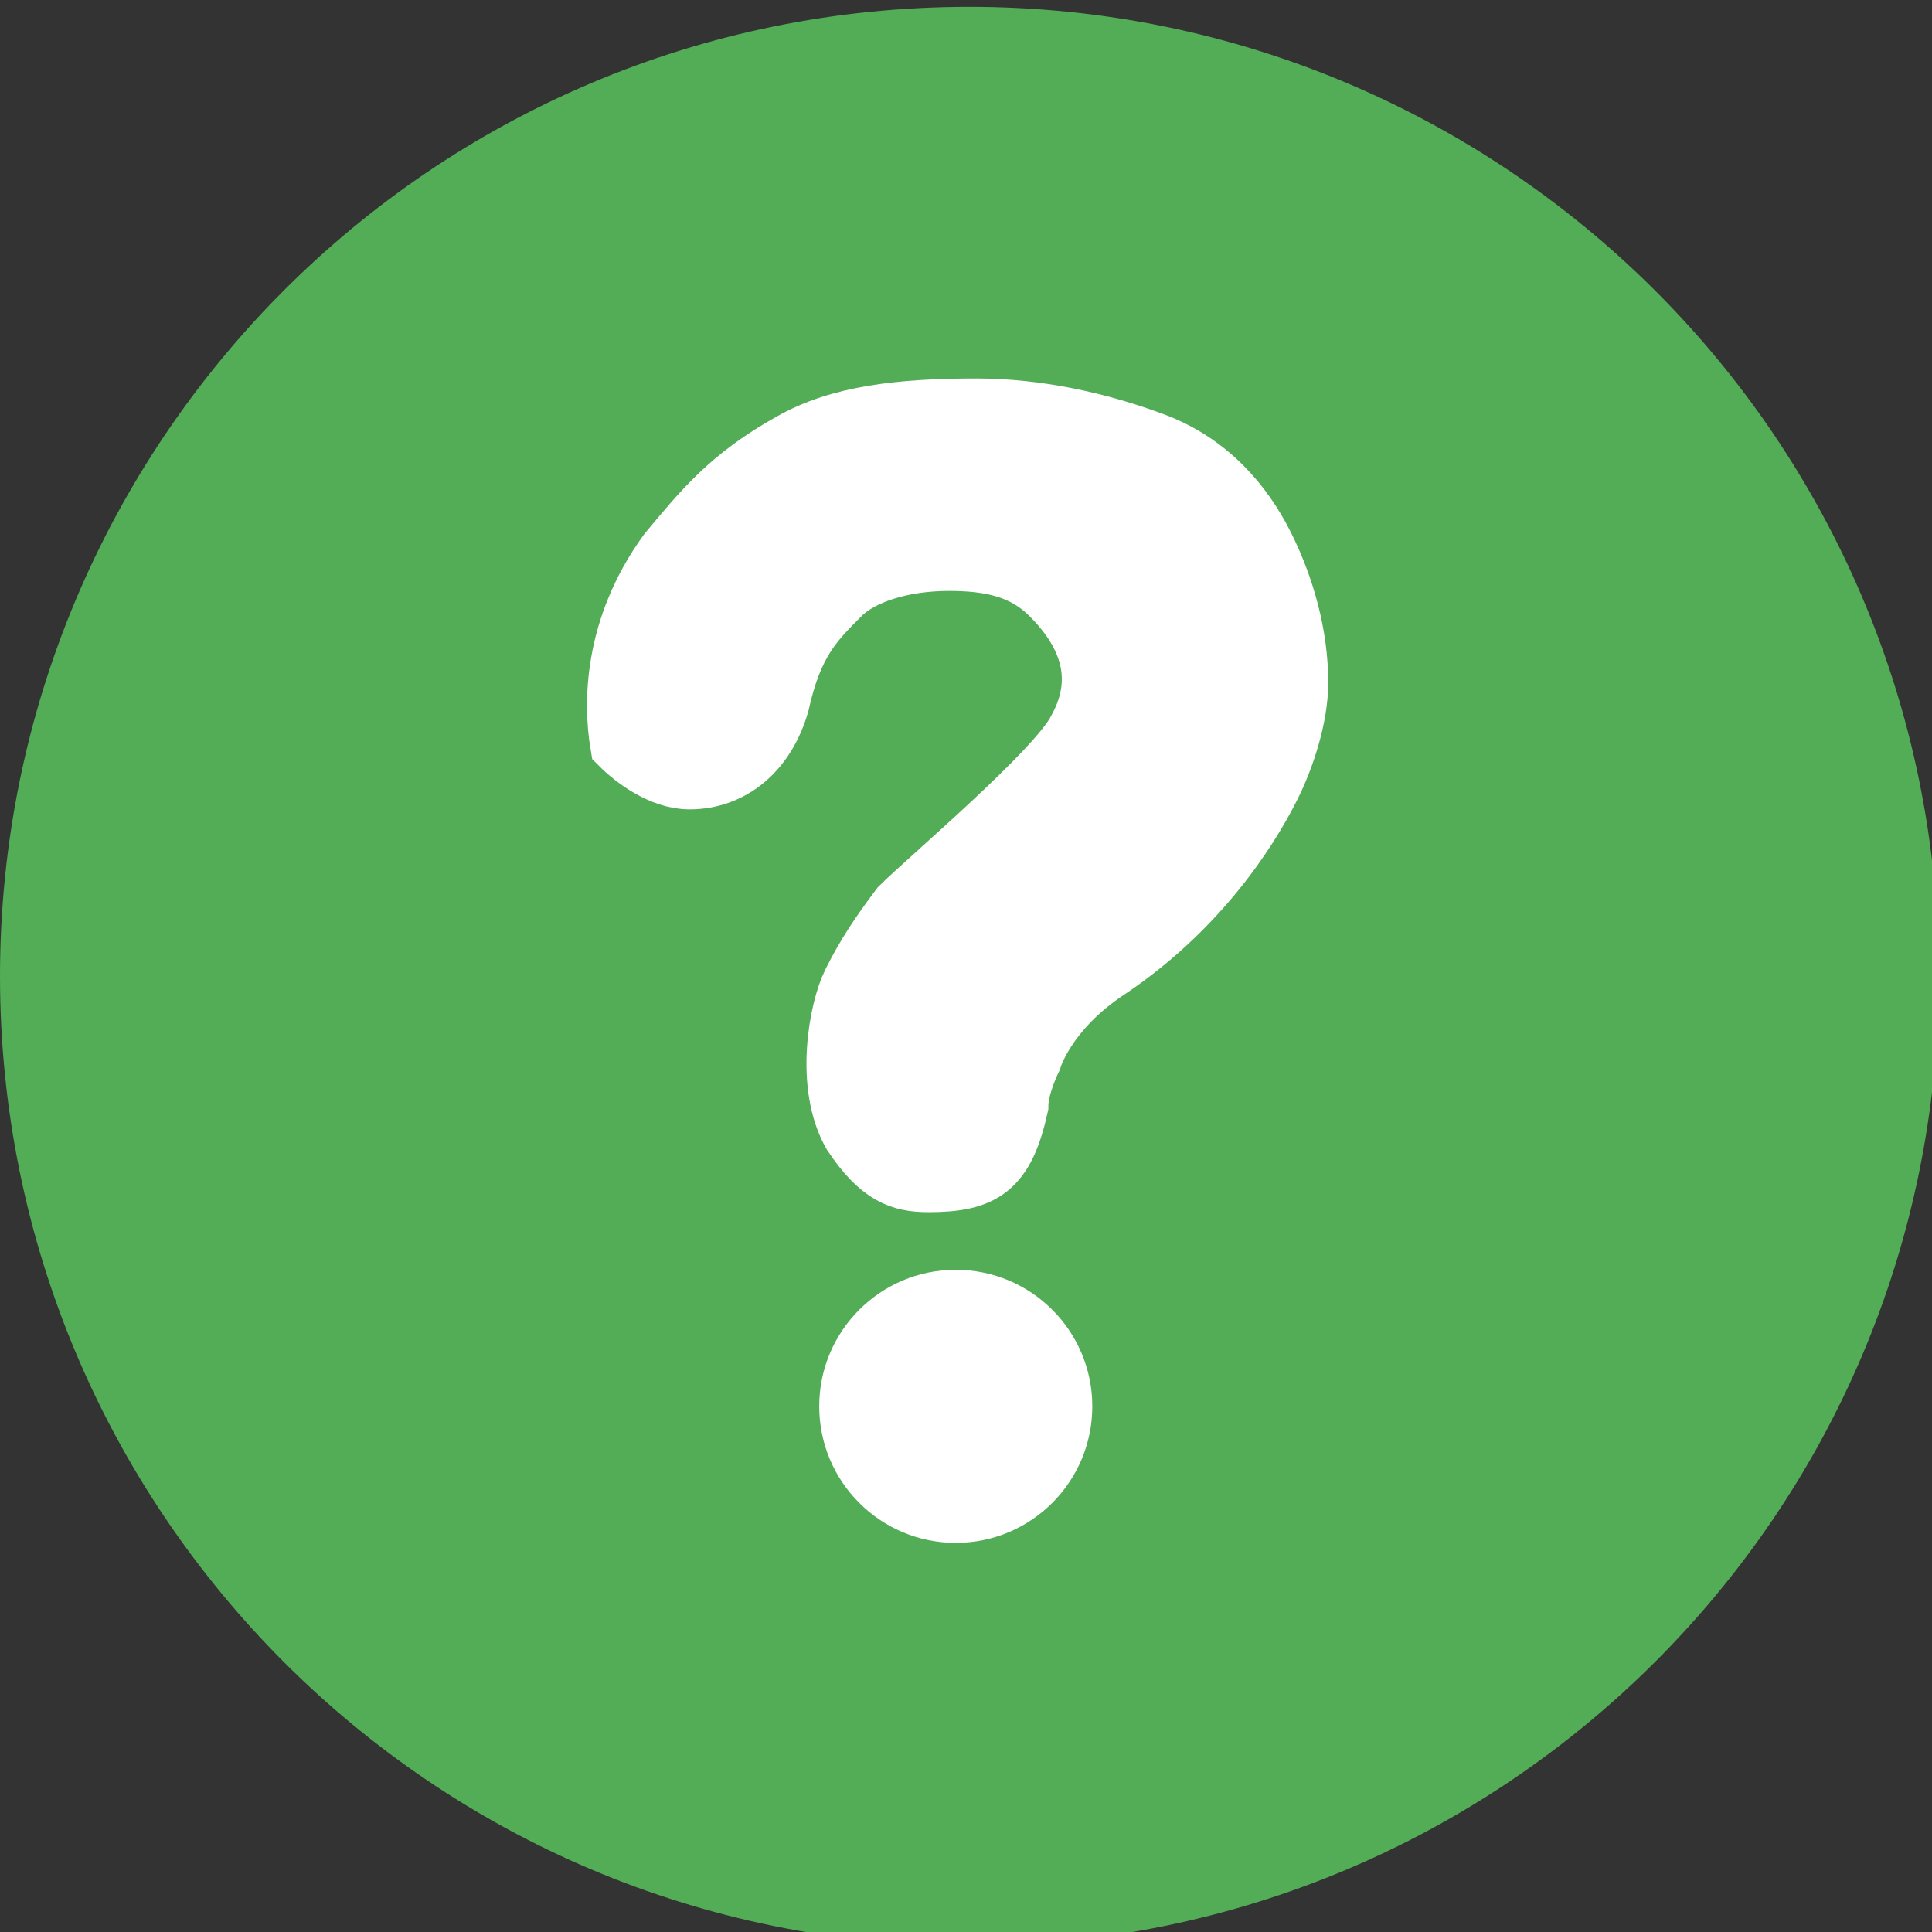 <?xml version="1.0" encoding="utf-8"?>
<!-- Generator: Adobe Illustrator 22.1.0, SVG Export Plug-In . SVG Version: 6.00 Build 0)  -->
<svg version="1.1" id="Layer_1" xmlns="http://www.w3.org/2000/svg" xmlns:xlink="http://www.w3.org/1999/xlink" x="0px" y="0px"
	 viewBox="0 0 28.3 28.3" style="enable-background:new 0 0 28.3 28.3;" xml:space="preserve">
<rect x="0" y="0" width="28.3" height="28.3" fill="#333333" stroke="none"/>
<style type="text/css">
	.st0{clip-path:url(#SVGID_2_);fill:#53AC56;}
	.st1{fill:#FFFFFF;stroke:#FFFFFF;stroke-width:0.912;stroke-miterlimit:10;}
	.st2{fill:#FFFFFF;}
</style>
<g>
	<g>
		<defs>
			<rect id="SVGID_1_" y="0.1" width="28.3" height="28.3"/>
		</defs>
		<clipPath id="SVGID_2_">
			<use xlink:href="#SVGID_1_"  style="overflow:visible;"/>
		</clipPath>
		<path class="st0" d="M14.2,28.5c7.8,0,14.2-6.3,14.2-14.2S22,0.1,14.2,0.1C6.3,0.1,0,6.5,0,14.3S6.3,28.5,14.2,28.5L14.2,28.5z"/>
	</g>
</g>
<g>
	<path class="st1" d="M9.8,8.1c0.5-0.6,0.9-1.1,1.8-1.6c0.7-0.4,1.6-0.5,2.7-0.5c0.9,0,1.8,0.2,2.6,0.5s1.3,0.9,1.6,1.5
		s0.5,1.3,0.5,2c0,0.5-0.2,1.1-0.4,1.5c-0.2,0.4-0.9,1.7-2.4,2.7c-0.9,0.6-1.1,1.3-1.1,1.3s-0.2,0.4-0.2,0.7
		c-0.2,0.9-0.5,1.1-1.3,1.1c-0.4,0-0.7-0.1-1.1-0.7c-0.4-0.7-0.2-1.8,0-2.2s0.4-0.7,0.7-1.1c0.4-0.4,2.3-2,2.6-2.6
		c0.5-0.9,0-1.6-0.4-2c-0.4-0.4-0.9-0.5-1.5-0.5c-0.7,0-1.3,0.2-1.6,0.5c-0.4,0.4-0.7,0.7-0.9,1.6c-0.2,0.7-0.7,1.1-1.3,1.1
		c-0.4,0-0.8-0.3-1-0.5C9,10.3,9,9.2,9.8,8.1z"/>
	<circle class="st2" cx="14" cy="20.6" r="2"/>
</g>
</svg>
